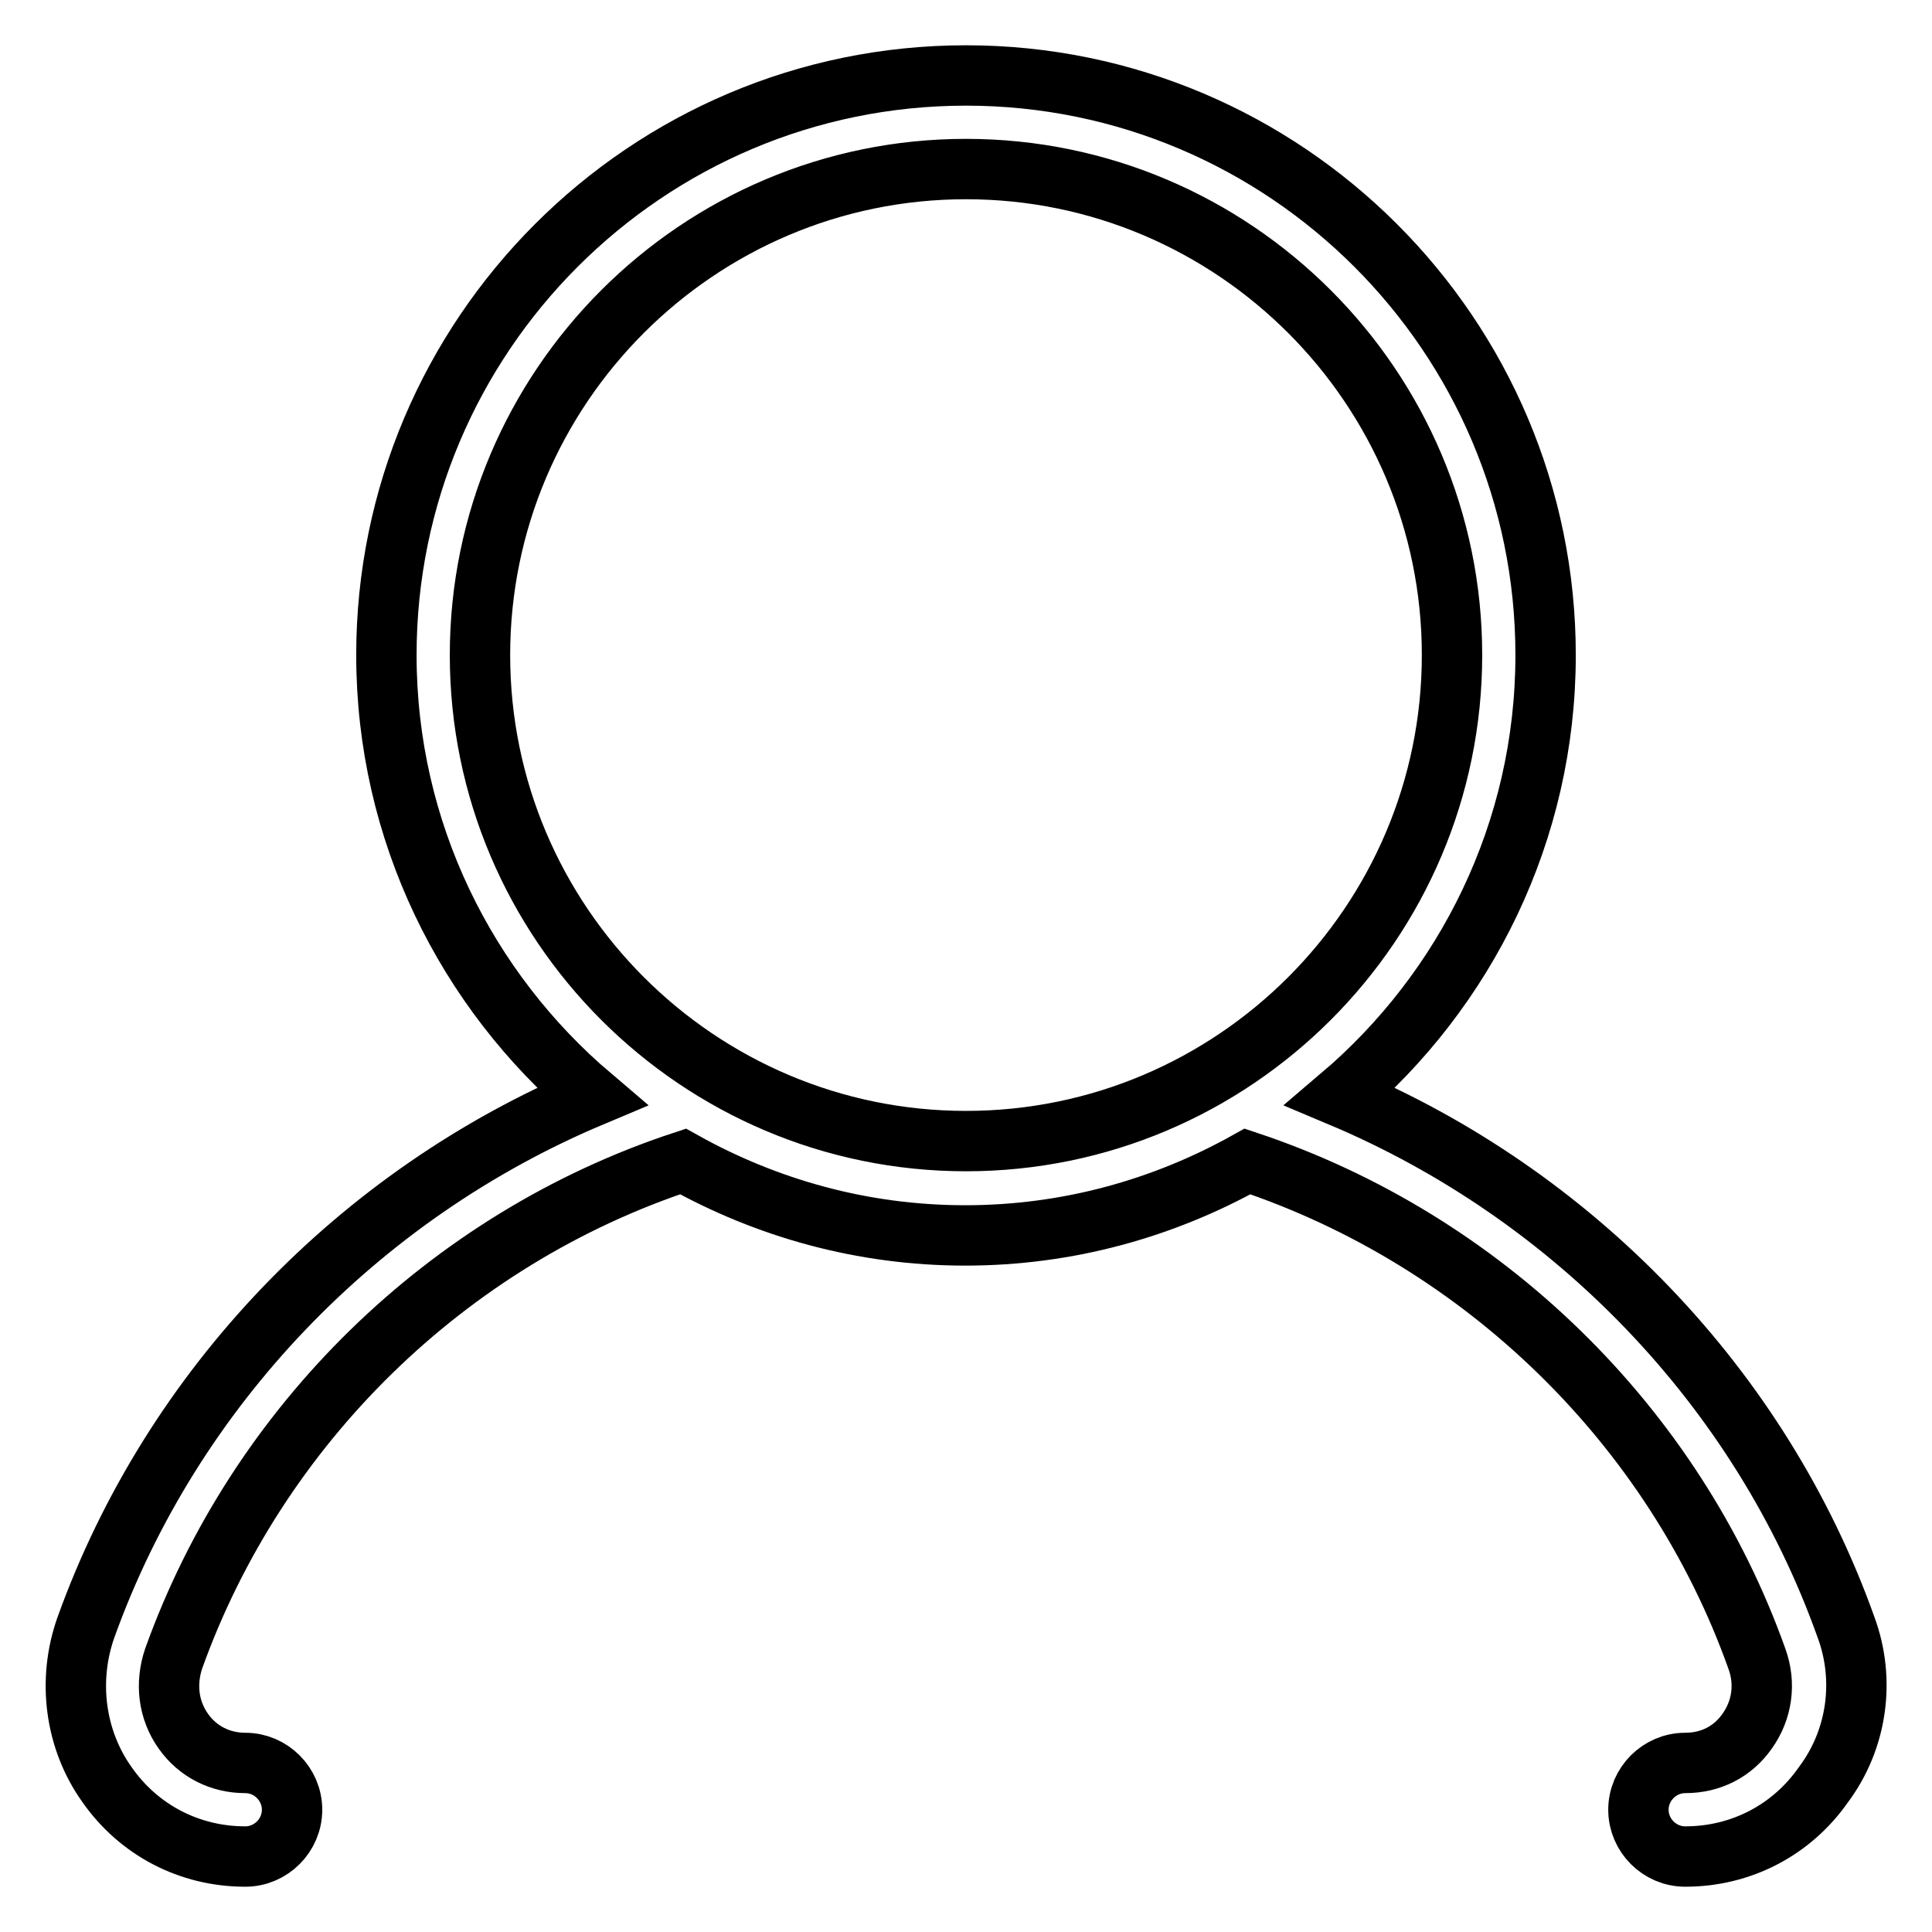 <?xml version="1.0" encoding="utf-8"?>
<!-- Svg Vector Icons : http://www.onlinewebfonts.com/icon -->
<!DOCTYPE svg PUBLIC "-//W3C//DTD SVG 1.1//EN" "http://www.w3.org/Graphics/SVG/1.1/DTD/svg11.dtd">
<svg version="1.1" xmlns="http://www.w3.org/2000/svg" xmlns:xlink="http://www.w3.org/1999/xlink" x="0px" y="0px" viewBox="0 0 256 256" enable-background="new 0 0 256 256" xml:space="preserve">
<g><g><path stroke-width="8" fill-opacity="0" stroke="#000000"  d="M244.6,215.6c-11.3-31.7-36.1-57.3-67-70.3c16.6-14.1,27.2-35.1,27.2-58.5c0-42.4-34.5-76.8-76.8-76.8c-42.4,0-76.8,34.5-76.8,76.8c0,23.4,10.6,44.4,27.2,58.5c-30.9,13-55.6,38.6-67,70.3c-2.5,7-1.5,14.9,2.8,20.9c4.2,6,10.9,9.5,18.3,9.5c3.4,0,6.2-2.8,6.2-6.2c0-3.4-2.8-6.2-6.2-6.2c-3.3,0-6.3-1.5-8.2-4.2c-2-2.8-2.4-6.3-1.3-9.6c11.1-31,36.3-55.6,67.5-65.9c11.1,6.2,23.8,9.8,37.4,9.8c13.6,0,26.3-3.6,37.4-9.8c31.2,10.4,56.5,35,67.5,65.9c1.2,3.3,0.7,6.8-1.3,9.6c-1.9,2.7-4.8,4.2-8.2,4.2c-3.4,0-6.2,2.8-6.2,6.2s2.8,6.2,6.2,6.2c7.4,0,14.1-3.5,18.3-9.5C246.1,230.5,247.2,222.6,244.6,215.6z M63.6,86.8c0-35.5,28.9-64.4,64.4-64.4c35.5,0,64.4,28.9,64.4,64.4c0,35.5-28.9,64.4-64.4,64.4S63.6,122.3,63.6,86.8z"/></g></g>
</svg>
